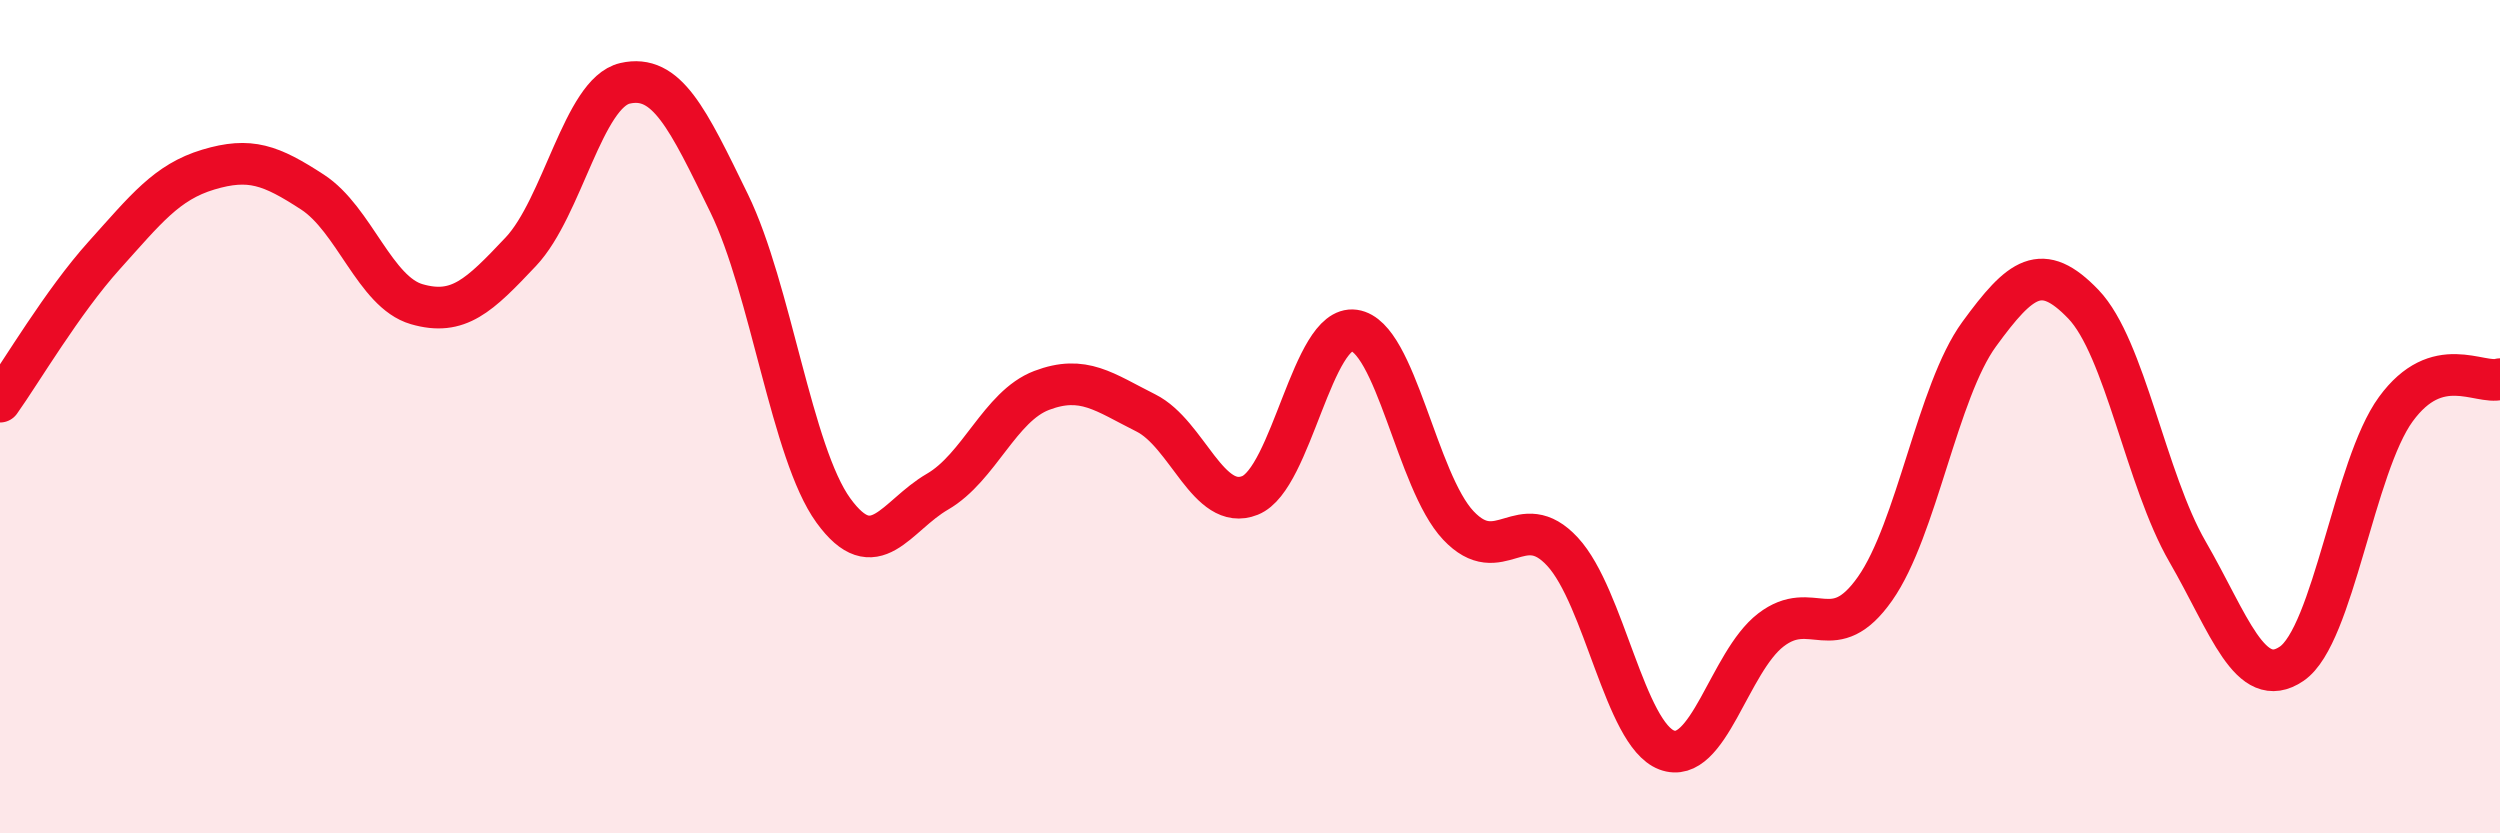 
    <svg width="60" height="20" viewBox="0 0 60 20" xmlns="http://www.w3.org/2000/svg">
      <path
        d="M 0,9.64 C 0.5,8.94 1.5,7.24 2.5,6.13 C 3.5,5.02 4,4.37 5,4.07 C 6,3.77 6.5,3.96 7.5,4.61 C 8.5,5.26 9,7.01 10,7.3 C 11,7.59 11.5,7.1 12.5,6.04 C 13.5,4.98 14,2.23 15,2 C 16,1.77 16.5,2.83 17.5,4.88 C 18.5,6.93 19,10.87 20,12.25 C 21,13.63 21.5,12.38 22.5,11.8 C 23.5,11.22 24,9.75 25,9.37 C 26,8.99 26.5,9.41 27.5,9.91 C 28.5,10.41 29,12.29 30,11.89 C 31,11.49 31.5,7.79 32.5,7.93 C 33.5,8.07 34,11.55 35,12.61 C 36,13.67 36.5,12.16 37.5,13.24 C 38.5,14.32 39,17.62 40,18 C 41,18.38 41.5,15.89 42.5,15.12 C 43.5,14.35 44,15.55 45,14.13 C 46,12.71 46.5,9.39 47.5,8.02 C 48.5,6.65 49,6.26 50,7.3 C 51,8.34 51.5,11.51 52.5,13.24 C 53.5,14.97 54,16.61 55,15.93 C 56,15.25 56.5,11.19 57.5,9.82 C 58.5,8.45 59.5,9.24 60,9.1L60 20L0 20Z"
        fill="#EB0A25"
        opacity="0.1"
        stroke-linecap="round"
        stroke-linejoin="round"
      />
      <path
        d="M 0,9.64 C 0.5,8.94 1.5,7.24 2.5,6.13 C 3.5,5.02 4,4.37 5,4.07 C 6,3.77 6.5,3.96 7.5,4.61 C 8.5,5.26 9,7.01 10,7.3 C 11,7.59 11.5,7.1 12.5,6.04 C 13.5,4.98 14,2.23 15,2 C 16,1.77 16.5,2.83 17.5,4.88 C 18.5,6.93 19,10.87 20,12.25 C 21,13.63 21.5,12.38 22.5,11.8 C 23.5,11.22 24,9.75 25,9.37 C 26,8.99 26.5,9.41 27.5,9.91 C 28.5,10.41 29,12.29 30,11.89 C 31,11.49 31.5,7.79 32.5,7.93 C 33.5,8.07 34,11.55 35,12.61 C 36,13.67 36.5,12.16 37.5,13.24 C 38.5,14.32 39,17.62 40,18 C 41,18.38 41.5,15.89 42.5,15.12 C 43.5,14.35 44,15.55 45,14.13 C 46,12.71 46.5,9.39 47.5,8.02 C 48.5,6.65 49,6.26 50,7.3 C 51,8.34 51.5,11.51 52.5,13.24 C 53.5,14.97 54,16.61 55,15.93 C 56,15.25 56.5,11.19 57.5,9.82 C 58.5,8.45 59.5,9.24 60,9.1"
        stroke="#EB0A25"
        stroke-width="1"
        fill="none"
        stroke-linecap="round"
        stroke-linejoin="round"
      />
    </svg>
  